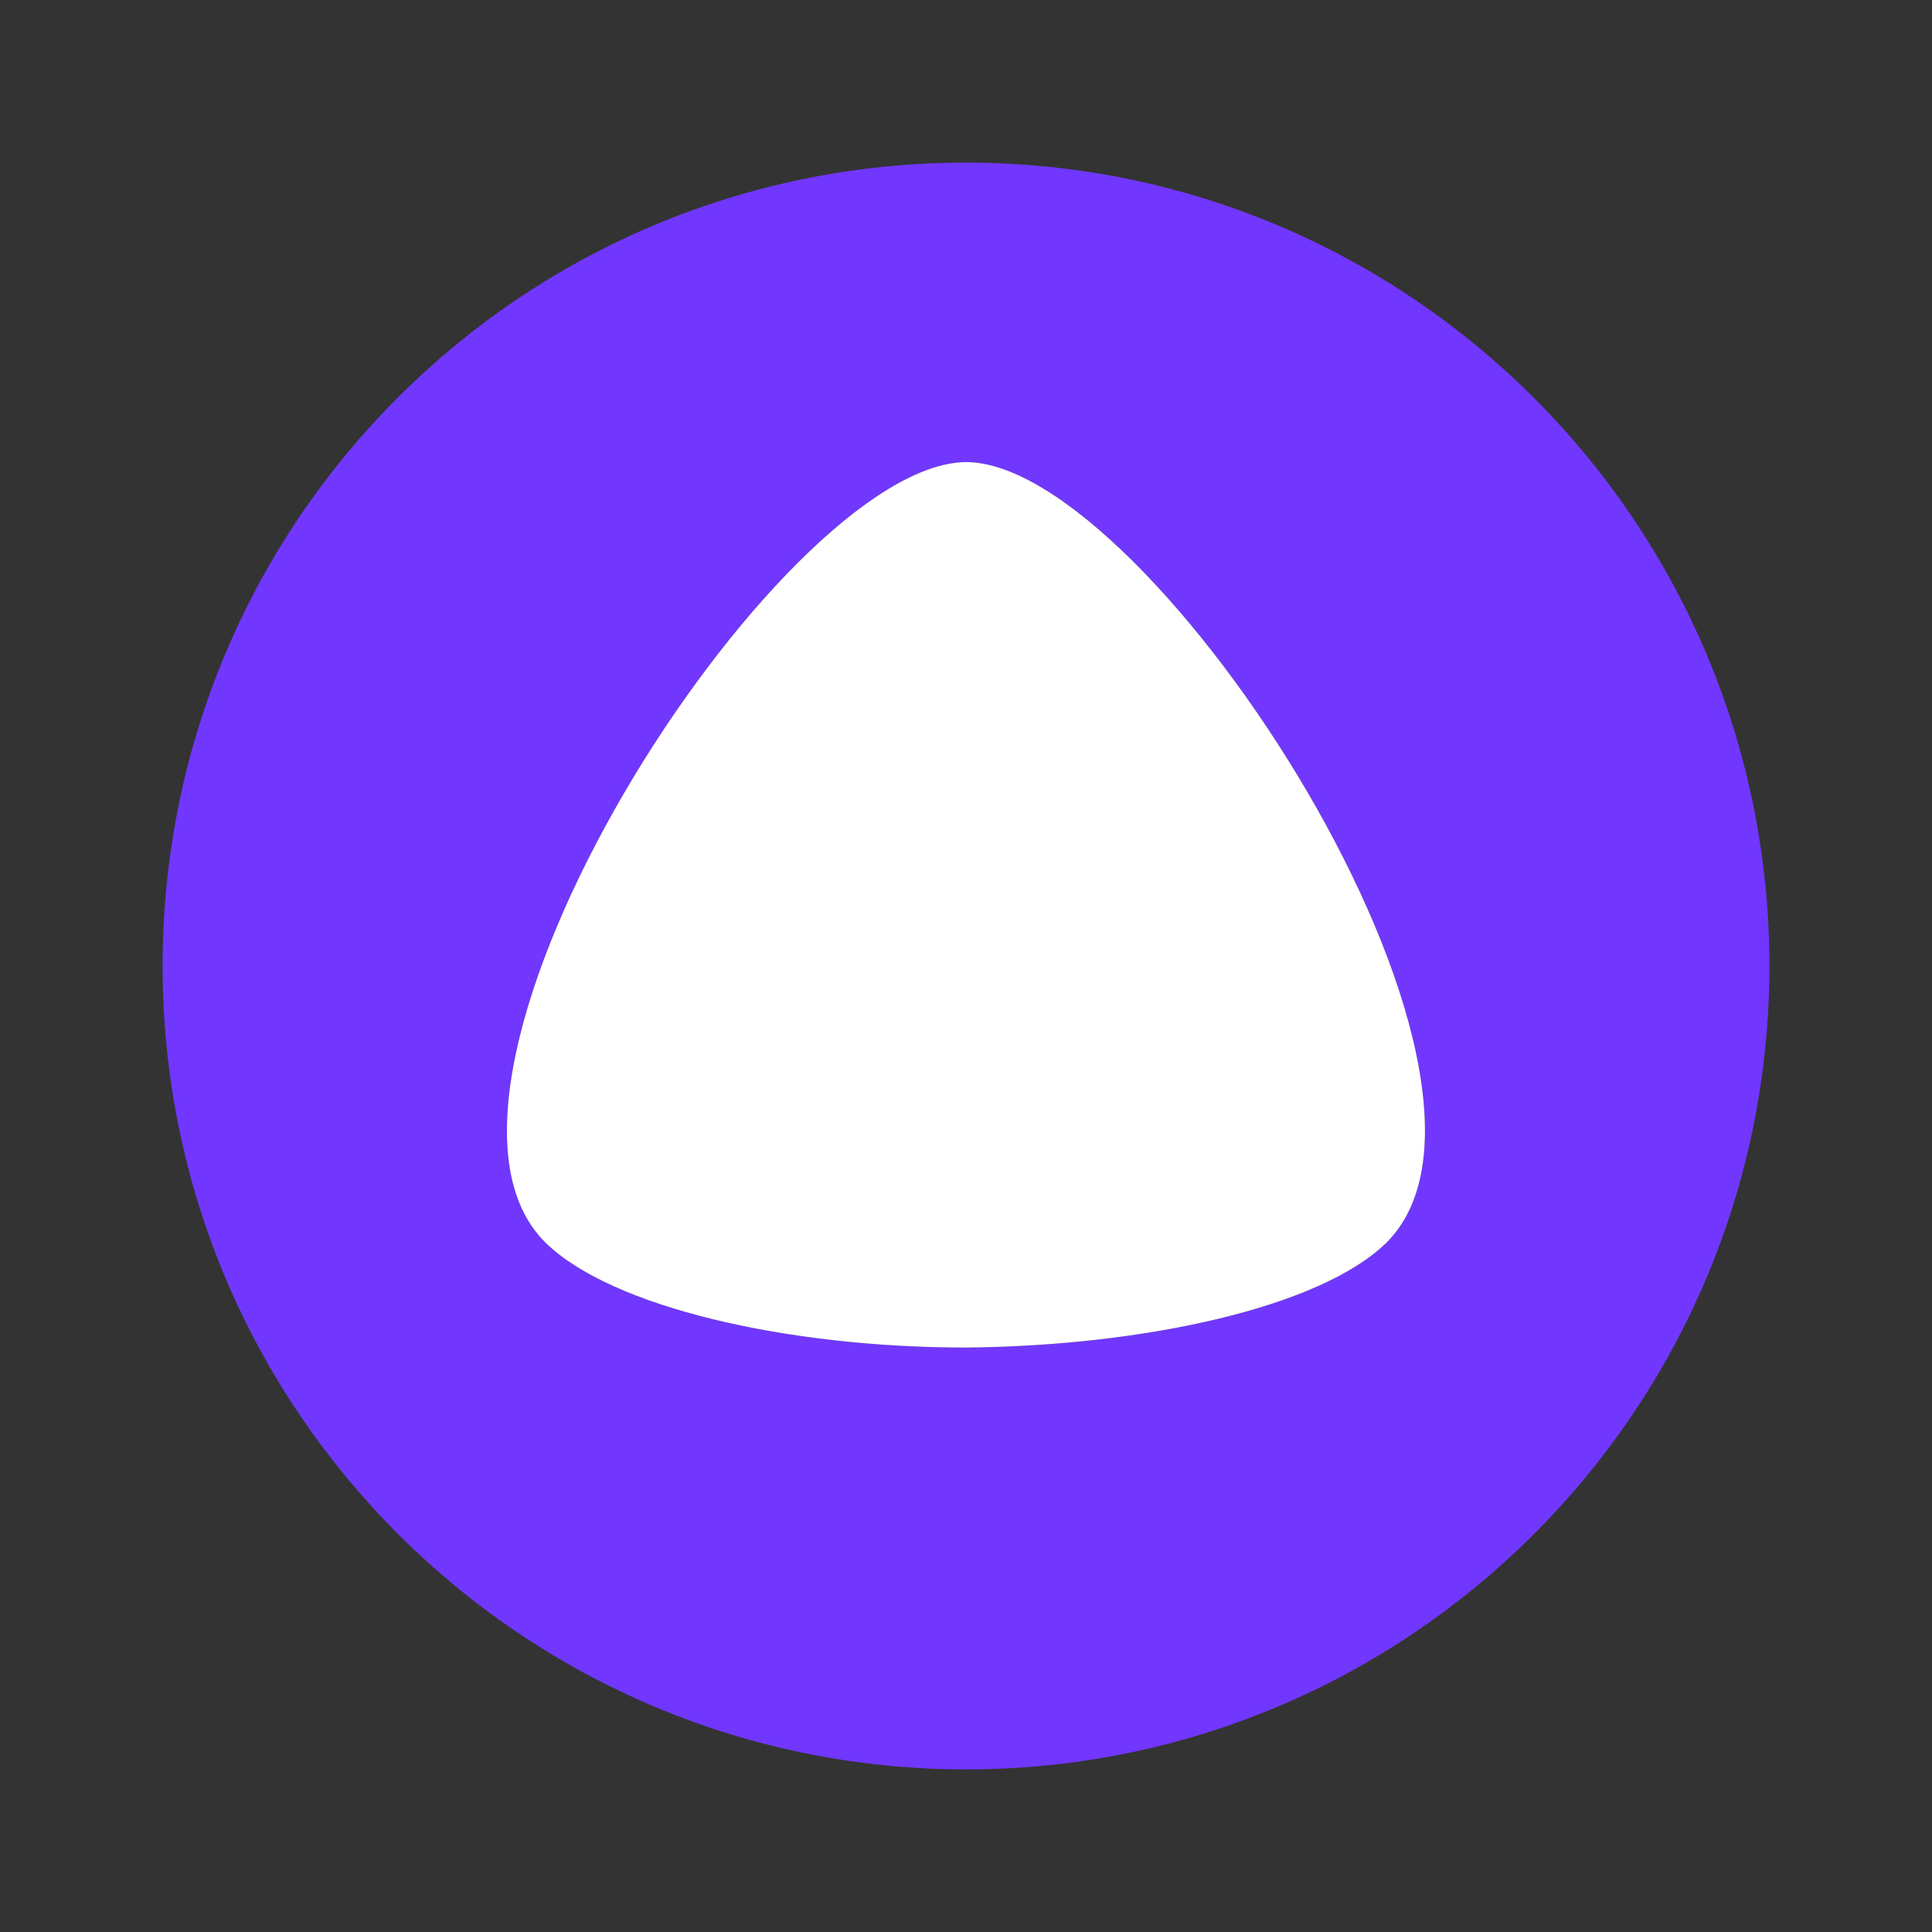 <?xml version="1.0" encoding="UTF-8"?> <svg xmlns="http://www.w3.org/2000/svg" id="_Слой_1" data-name="Слой_1" version="1.1" viewBox="0 0 120 120"><rect x="0" y="0" width="120" height="120" fill="#333333" stroke="none"/><defs><style> .st0 { fill: #fff; } .st0, .st1 { fill-rule: evenodd; } .st1 { fill: #7137ff; } </style></defs><path class="st1" d="M60,83.7c-11.1,0-22-2.5-26.1-6.5-10.2-10,14.5-48.4,26.1-48.5,11.5,0,36.3,38.4,26.1,48.5-4.1,4-15,6.4-26.1,6.5ZM60,109.9c27.6,0,49.9-22.4,49.9-49.9S87.6,10.1,60,10.1,10.1,32.4,10.1,60s22.4,49.9,49.9,49.9Z"></path><path class="st0" d="M60,83.7c-11.1,0-22-2.5-26.1-6.5-10.2-10,14.5-48.4,26.1-48.5,11.5,0,36.3,38.4,26.1,48.5-4.1,4-15,6.4-26.1,6.5Z"></path></svg> 